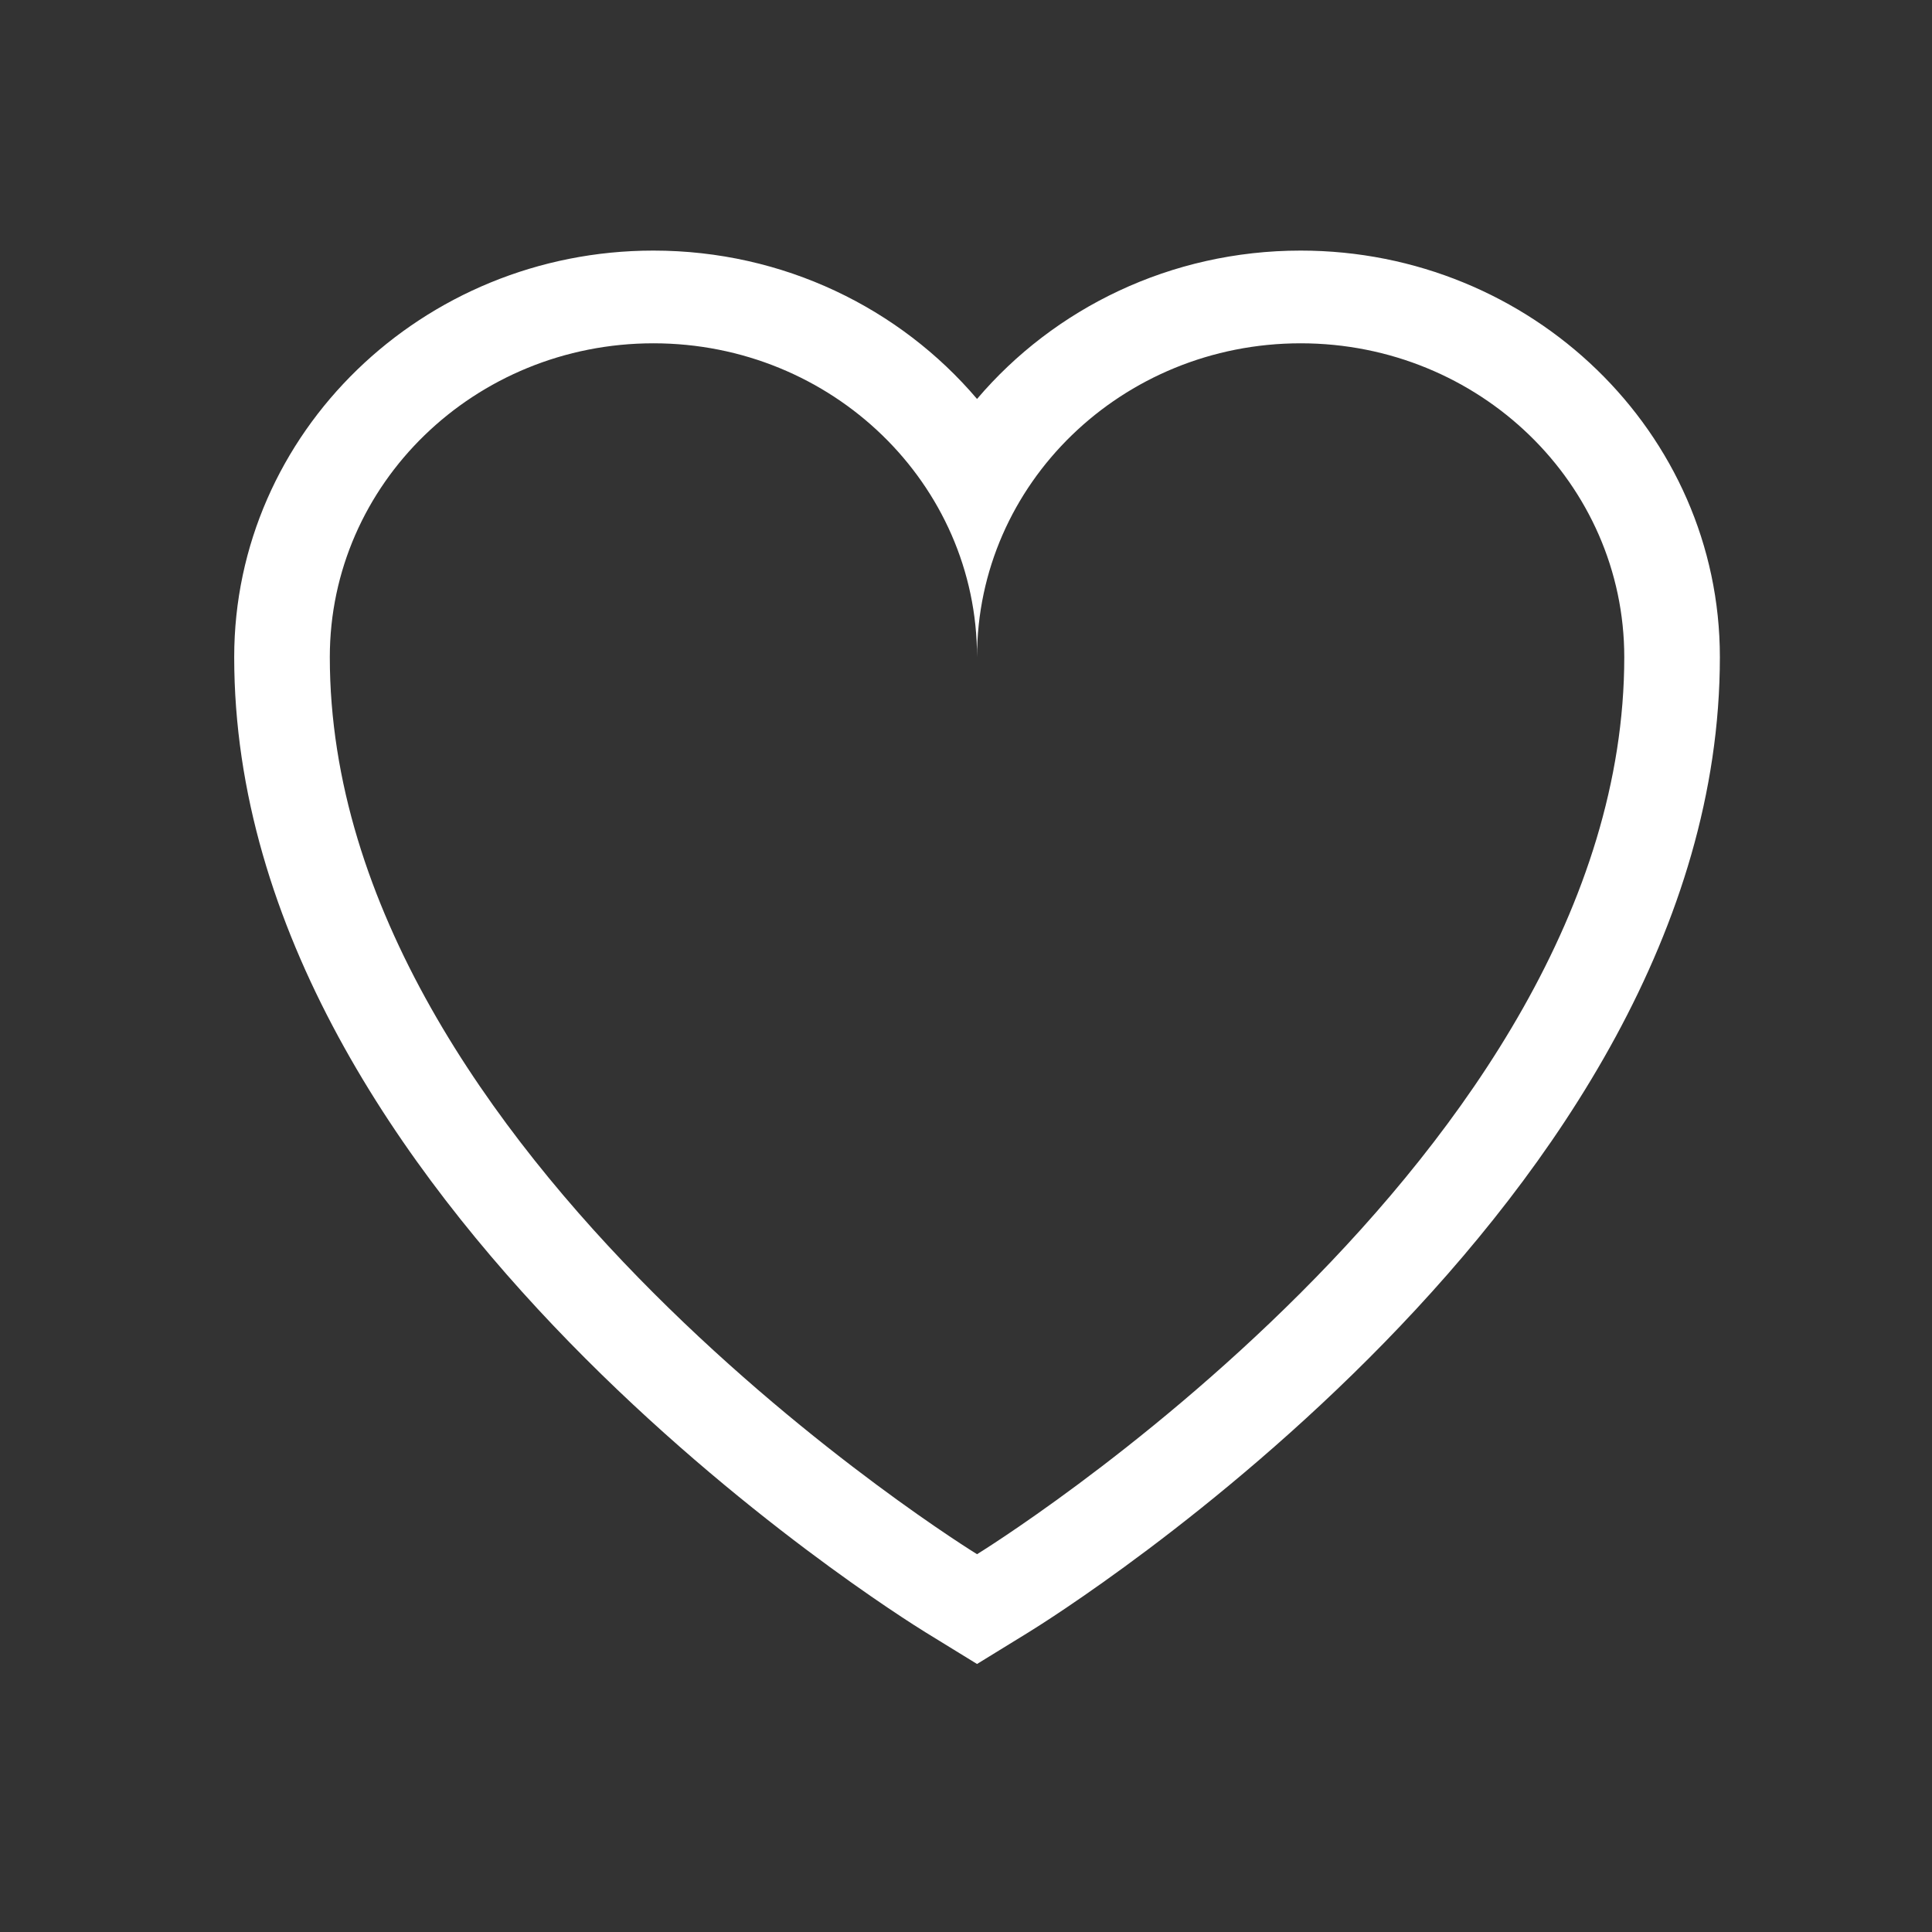 <svg version="1.1" xmlns="http://www.w3.org/2000/svg" xmlns:xlink="http://www.w3.org/1999/xlink" width="700" height="700" viewBox="139.5,132.5,700,700"><rect x="139.5" y="132.5" width="700" height="700" fill="#333333" stroke="none"/><g id="document" fill="transparent" fill-rule="nonzero" stroke="#fff" stroke-width="0" stroke-linecap="butt" stroke-linejoin="miter" stroke-miterlimit="10" stroke-dasharray="" stroke-dashoffset="0" font-family="none" font-weight="none" font-size="none" text-anchor="none" style="mix-blend-mode: normal"><rect x="139.5" y="94.643" transform="scale(1,1.4)" width="700" height="500" id="Shape 1 1" vector-effect="non-scaling-stroke"/></g><g fill="#fff" fill-rule="nonzero" stroke="none" stroke-width="1" stroke-linecap="butt" stroke-linejoin="miter" stroke-miterlimit="10" stroke-dasharray="" stroke-dashoffset="0" font-family="none" font-weight="none" font-size="none" text-anchor="none" style="mix-blend-mode: normal"><g id="stage"><g id="layer1 1"><path d="M610.753,223.292c-47.163,0 -89.372,20.949 -117.253,53.758c-27.881,-32.809 -70.09,-53.758 -117.253,-53.758c-83.753,0 -151.891,66.075 -151.891,147.29c0,197.1 240.365,347.118 250.597,353.407l18.547,11.401l18.547,-11.401c10.232,-6.289 250.597,-156.307 250.597,-353.407c0,-81.215 -68.138,-147.29 -151.891,-147.29zM493.5,695.619c0,0 -234.503,-144.149 -234.503,-325.036c0,-62.795 52.495,-113.699 117.25,-113.699c64.759,0 117.253,50.904 117.253,113.699c0,-62.795 52.495,-113.699 117.253,-113.699c64.755,0 117.25,50.904 117.25,113.699c0,180.887 -234.503,325.036 -234.503,325.036z" id="CompoundPath 1"/></g></g></g></svg>